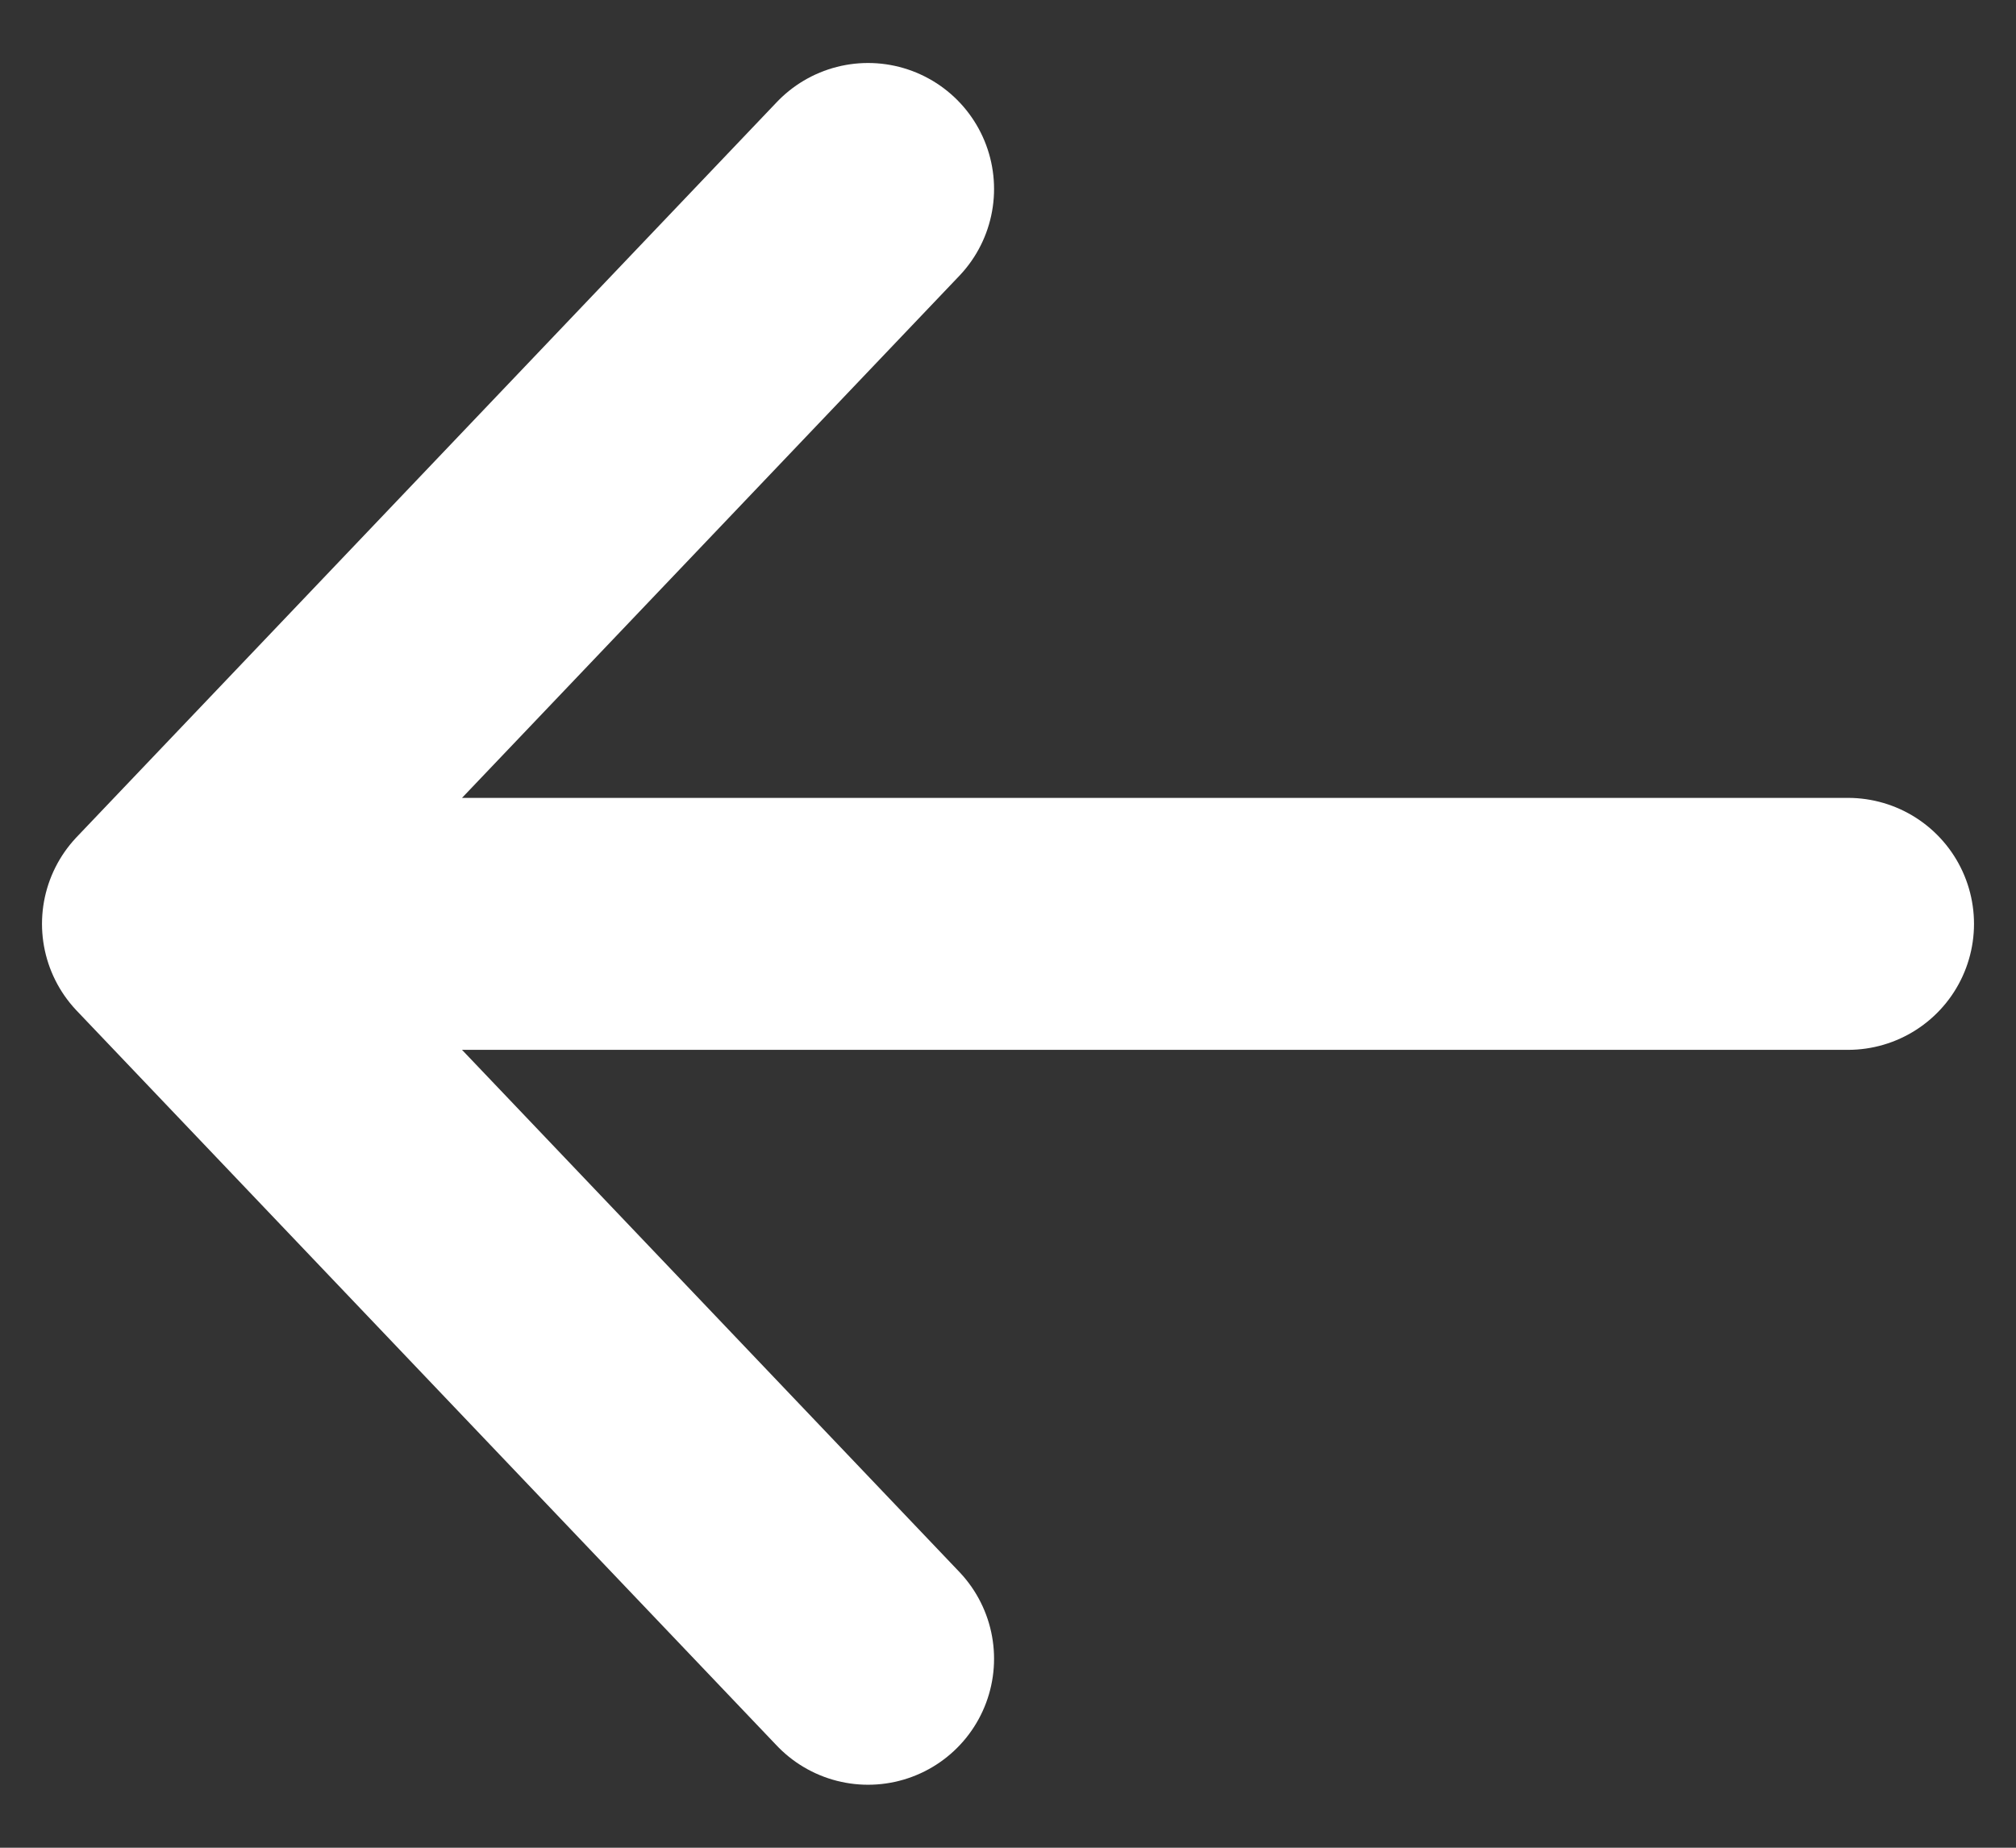 <svg width="12" height="11" viewBox="0 0 12 11" fill="none" xmlns="http://www.w3.org/2000/svg">
<rect x="0" y="0" width="12" height="11" fill="#333333" stroke="none"/>
<path d="M5.167 1.125L1 5.5M1 5.5L5.167 9.875M1 5.5L11 5.5" stroke="white" stroke-width="1.5" stroke-linecap="round" stroke-linejoin="round"/>
</svg>
